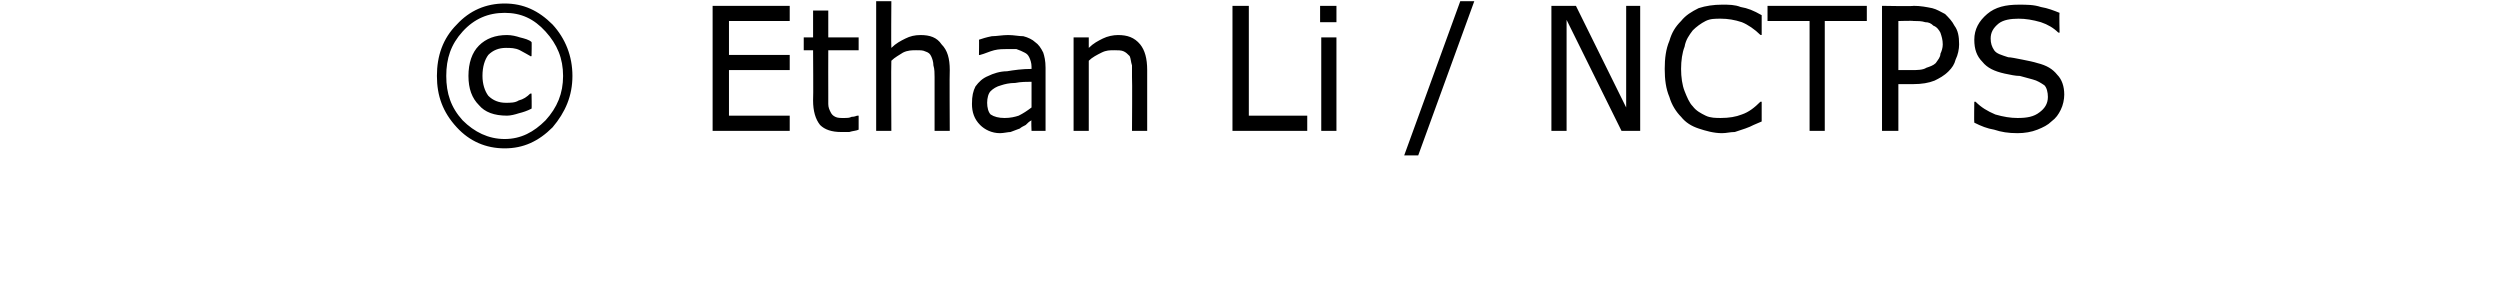 <?xml version="1.0" standalone="no"?><!DOCTYPE svg PUBLIC "-//W3C//DTD SVG 1.1//EN" "http://www.w3.org/Graphics/SVG/1.1/DTD/svg11.dtd"><svg xmlns="http://www.w3.org/2000/svg" version="1.1" width="214px" height="25px" viewBox="0 0 214 25"><desc>Ethan Li NCTPS</desc><defs/><g id="Polygon93181"><path d="m49 6.5c0 1.7-.6 3.1-1.7 4.4c-1.2 1.2-2.5 1.8-4.1 1.8c-1.6 0-3-.6-4.1-1.8c-1.2-1.3-1.7-2.7-1.7-4.4c0-1.7.5-3.2 1.7-4.4C40.2.9 41.6.3 43.2.3c1.6 0 2.9.6 4.1 1.8C48.4 3.3 49 4.8 49 6.5zm-.8 0c0-1.5-.5-2.7-1.5-3.8c-1-1.1-2.1-1.6-3.5-1.6c-1.4 0-2.6.5-3.6 1.6c-1 1.1-1.4 2.3-1.4 3.8c0 1.5.4 2.7 1.4 3.8c1 1 2.2 1.6 3.6 1.6c1.4 0 2.5-.6 3.5-1.6c1-1.1 1.5-2.3 1.5-3.8zm-2.7 2.8c-.4.2-.7.3-1.1.4c-.3.1-.7.2-1 .2c-1.1 0-1.9-.3-2.4-.9c-.6-.6-.9-1.4-.9-2.5c0-1.1.3-2 .9-2.6c.6-.6 1.4-.9 2.4-.9c.4 0 .8.1 1.1.2c.4.1.8.2 1 .4c.03-.04 0 1.2 0 1.2c0 0-.08.05-.1 0c-.2-.1-.5-.3-.9-.5c-.4-.2-.8-.2-1.2-.2c-.6 0-1.1.2-1.5.6c-.3.4-.5 1-.5 1.8c0 .7.2 1.3.5 1.7c.4.4.9.6 1.5.6c.4 0 .8 0 1.1-.2c.4-.1.7-.3 1-.6c.02.05.1 0 .1 0c0 0 .03 1.32 0 1.3zm22.1 1.9H61V.5h6.6v1.3h-5.2v2.9h5.2v1.3h-5.2v3.9h5.2v1.3zm5.9-.1c-.2.1-.5.1-.8.2h-.7c-.8 0-1.4-.2-1.8-.6c-.4-.5-.6-1.2-.6-2.1c.03-.04 0-4.3 0-4.3h-.8V3.2h.8V.9h1.3v2.3h2.6v1.1h-2.6s-.01 3.66 0 3.7v.9c0 .3.1.5.2.7c.1.2.2.3.4.4c.2.1.4.1.8.1c.2 0 .4 0 .6-.1c.3 0 .4-.1.5-.1h.1v1.2zm7.8.1H80V6.6c0-.3 0-.7-.1-1c0-.3-.1-.6-.2-.8c-.1-.2-.2-.3-.5-.4c-.2-.1-.4-.1-.8-.1c-.3 0-.7 0-1.1.2c-.3.2-.7.4-1 .7c-.03.02 0 6 0 6H75V.1h1.3s-.03 3.98 0 4c.4-.4.8-.6 1.2-.8c.4-.2.8-.3 1.3-.3c.8 0 1.4.2 1.8.8c.5.5.7 1.2.7 2.2c-.03-.01 0 5.2 0 5.2zm8.2 0h-1.2s-.04-.89 0-.9c-.2.1-.3.2-.5.4c-.2.1-.4.2-.5.3c-.3.1-.5.2-.8.3c-.2 0-.6.1-.9.1c-.7 0-1.3-.3-1.7-.7c-.5-.5-.7-1.1-.7-1.8c0-.7.1-1.1.3-1.5c.3-.4.6-.7 1.1-.9c.4-.2 1-.4 1.6-.4c.6-.1 1.3-.2 2.1-.2v-.2c0-.3-.1-.6-.2-.8c-.1-.2-.2-.3-.4-.4c-.2-.1-.4-.2-.7-.3h-.8c-.3 0-.7 0-1.1.1c-.4.1-.8.3-1.2.4c-.02.03-.1 0-.1 0c0 0 .02-1.33 0-1.3c.3-.1.6-.2 1.1-.3c.4 0 .9-.1 1.4-.1c.5 0 .9.1 1.3.1c.4.1.8.3 1 .5c.3.2.5.5.7.9c.1.3.2.7.2 1.3v5.4zm-1.2-2V7c-.4 0-.9 0-1.4.1c-.5 0-.9.1-1.2.2c-.4.1-.7.3-.9.5c-.2.2-.3.6-.3 1c0 .4.1.8.3 1c.3.2.7.3 1.2.3c.5 0 .9-.1 1.2-.2c.4-.2.7-.4 1.1-.7zm9.9 2h-1.3s.03-4.57 0-4.6v-1c-.1-.3-.1-.6-.2-.8c-.2-.2-.3-.3-.5-.4c-.2-.1-.5-.1-.8-.1c-.4 0-.7 0-1.1.2c-.4.2-.8.4-1.1.7v6h-1.3v-8h1.3v.9c.4-.4.8-.6 1.2-.8c.4-.2.9-.3 1.3-.3c.8 0 1.4.2 1.9.8c.4.5.6 1.2.6 2.2v5.2zm13.7 0h-6.4V.5h1.4v9.4h5v1.3zm2.5-9.3H113V.5h1.4v1.4zm0 9.3h-1.3v-8h1.3v8zM126.2.1l-4.8 13.2h-1.2L125 .1h1.2zm14.2 11.1h-1.6l-4.7-9.5v9.5h-1.3V.5h2.1l4.3 8.7V.5h1.2v10.7zm10.4-.8c-.2.1-.5.2-.7.3c-.2.1-.4.2-.7.3l-.9.3c-.4 0-.7.1-1.1.1c-.7 0-1.4-.2-2-.4c-.6-.2-1.1-.5-1.5-1c-.4-.4-.8-1-1-1.7c-.3-.7-.4-1.5-.4-2.4c0-.9.1-1.7.4-2.4c.2-.7.5-1.2 1-1.7c.4-.5.9-.8 1.5-1.1c.6-.2 1.3-.3 2-.3c.6 0 1.1 0 1.6.2c.6.1 1.1.3 1.8.7v1.7s-.1-.03-.1 0c-.5-.5-1.1-.9-1.6-1.1c-.6-.2-1.2-.3-1.8-.3c-.5 0-.9 0-1.3.2c-.4.2-.8.5-1.1.8c-.3.4-.6.8-.7 1.4c-.2.5-.3 1.2-.3 1.9c0 .7.1 1.4.3 1.9c.2.5.4 1 .7 1.3c.3.4.7.6 1.1.8c.4.2.9.2 1.3.2c.7 0 1.3-.1 1.8-.3c.6-.2 1.1-.6 1.6-1.1c.01.04.1 0 .1 0v1.7zm9-8.6h-3.6v9.4h-1.3V1.8h-3.6V.5h8.5v1.3zm7.9 2c0 .4-.1.9-.3 1.3c-.1.4-.3.7-.6 1c-.4.4-.8.6-1.2.8c-.5.2-1.1.3-1.8.3h-1.3v4h-1.4V.5s2.74.05 2.7 0c.6 0 1.1.1 1.6.2c.4.1.7.3 1.1.5c.3.3.6.6.8 1c.3.4.4.9.4 1.6zm-1.4 0c0-.4-.1-.7-.2-1c-.1-.2-.3-.5-.6-.6c-.2-.2-.4-.3-.7-.3c-.3-.1-.6-.1-1-.1c-.03-.04-1.3 0-1.3 0v4.2h1.1c.5 0 1 0 1.3-.2c.3-.1.6-.2.8-.4c.2-.3.4-.5.4-.8c.1-.2.2-.5.2-.8zm10.4 4.3c0 .4-.1.9-.3 1.3c-.2.4-.4.7-.8 1c-.3.3-.7.5-1.2.7c-.5.2-1.1.3-1.7.3c-.8 0-1.4-.1-2-.3c-.6-.1-1.1-.3-1.7-.6c-.03.01 0-1.8 0-1.8c0 0 .06.04.1 0c.5.5 1 .8 1.7 1.1c.7.2 1.3.3 1.9.3c.8 0 1.4-.1 1.9-.5c.4-.3.7-.7.7-1.3c0-.4-.1-.8-.3-1c-.3-.2-.6-.4-1-.5l-1.1-.3c-.4 0-.8-.1-1.3-.2c-.9-.2-1.5-.5-1.9-1c-.5-.5-.7-1.1-.7-1.9c0-.9.4-1.6 1.1-2.2c.7-.6 1.6-.8 2.7-.8c.7 0 1.3 0 1.9.2c.6.1 1.1.3 1.6.5c-.04 0 0 1.7 0 1.7c0 0-.14-.03-.1 0c-.4-.4-.9-.7-1.5-.9c-.7-.2-1.3-.3-1.9-.3c-.7 0-1.3.1-1.7.4c-.5.4-.7.8-.7 1.3c0 .4.1.7.3 1c.2.3.6.4 1.2.6c.2 0 .7.1 1.2.2c.5.1 1 .2 1.3.3c.8.2 1.3.5 1.7 1c.4.4.6 1 .6 1.7z" stroke="none" fill="#000"/></g></svg>